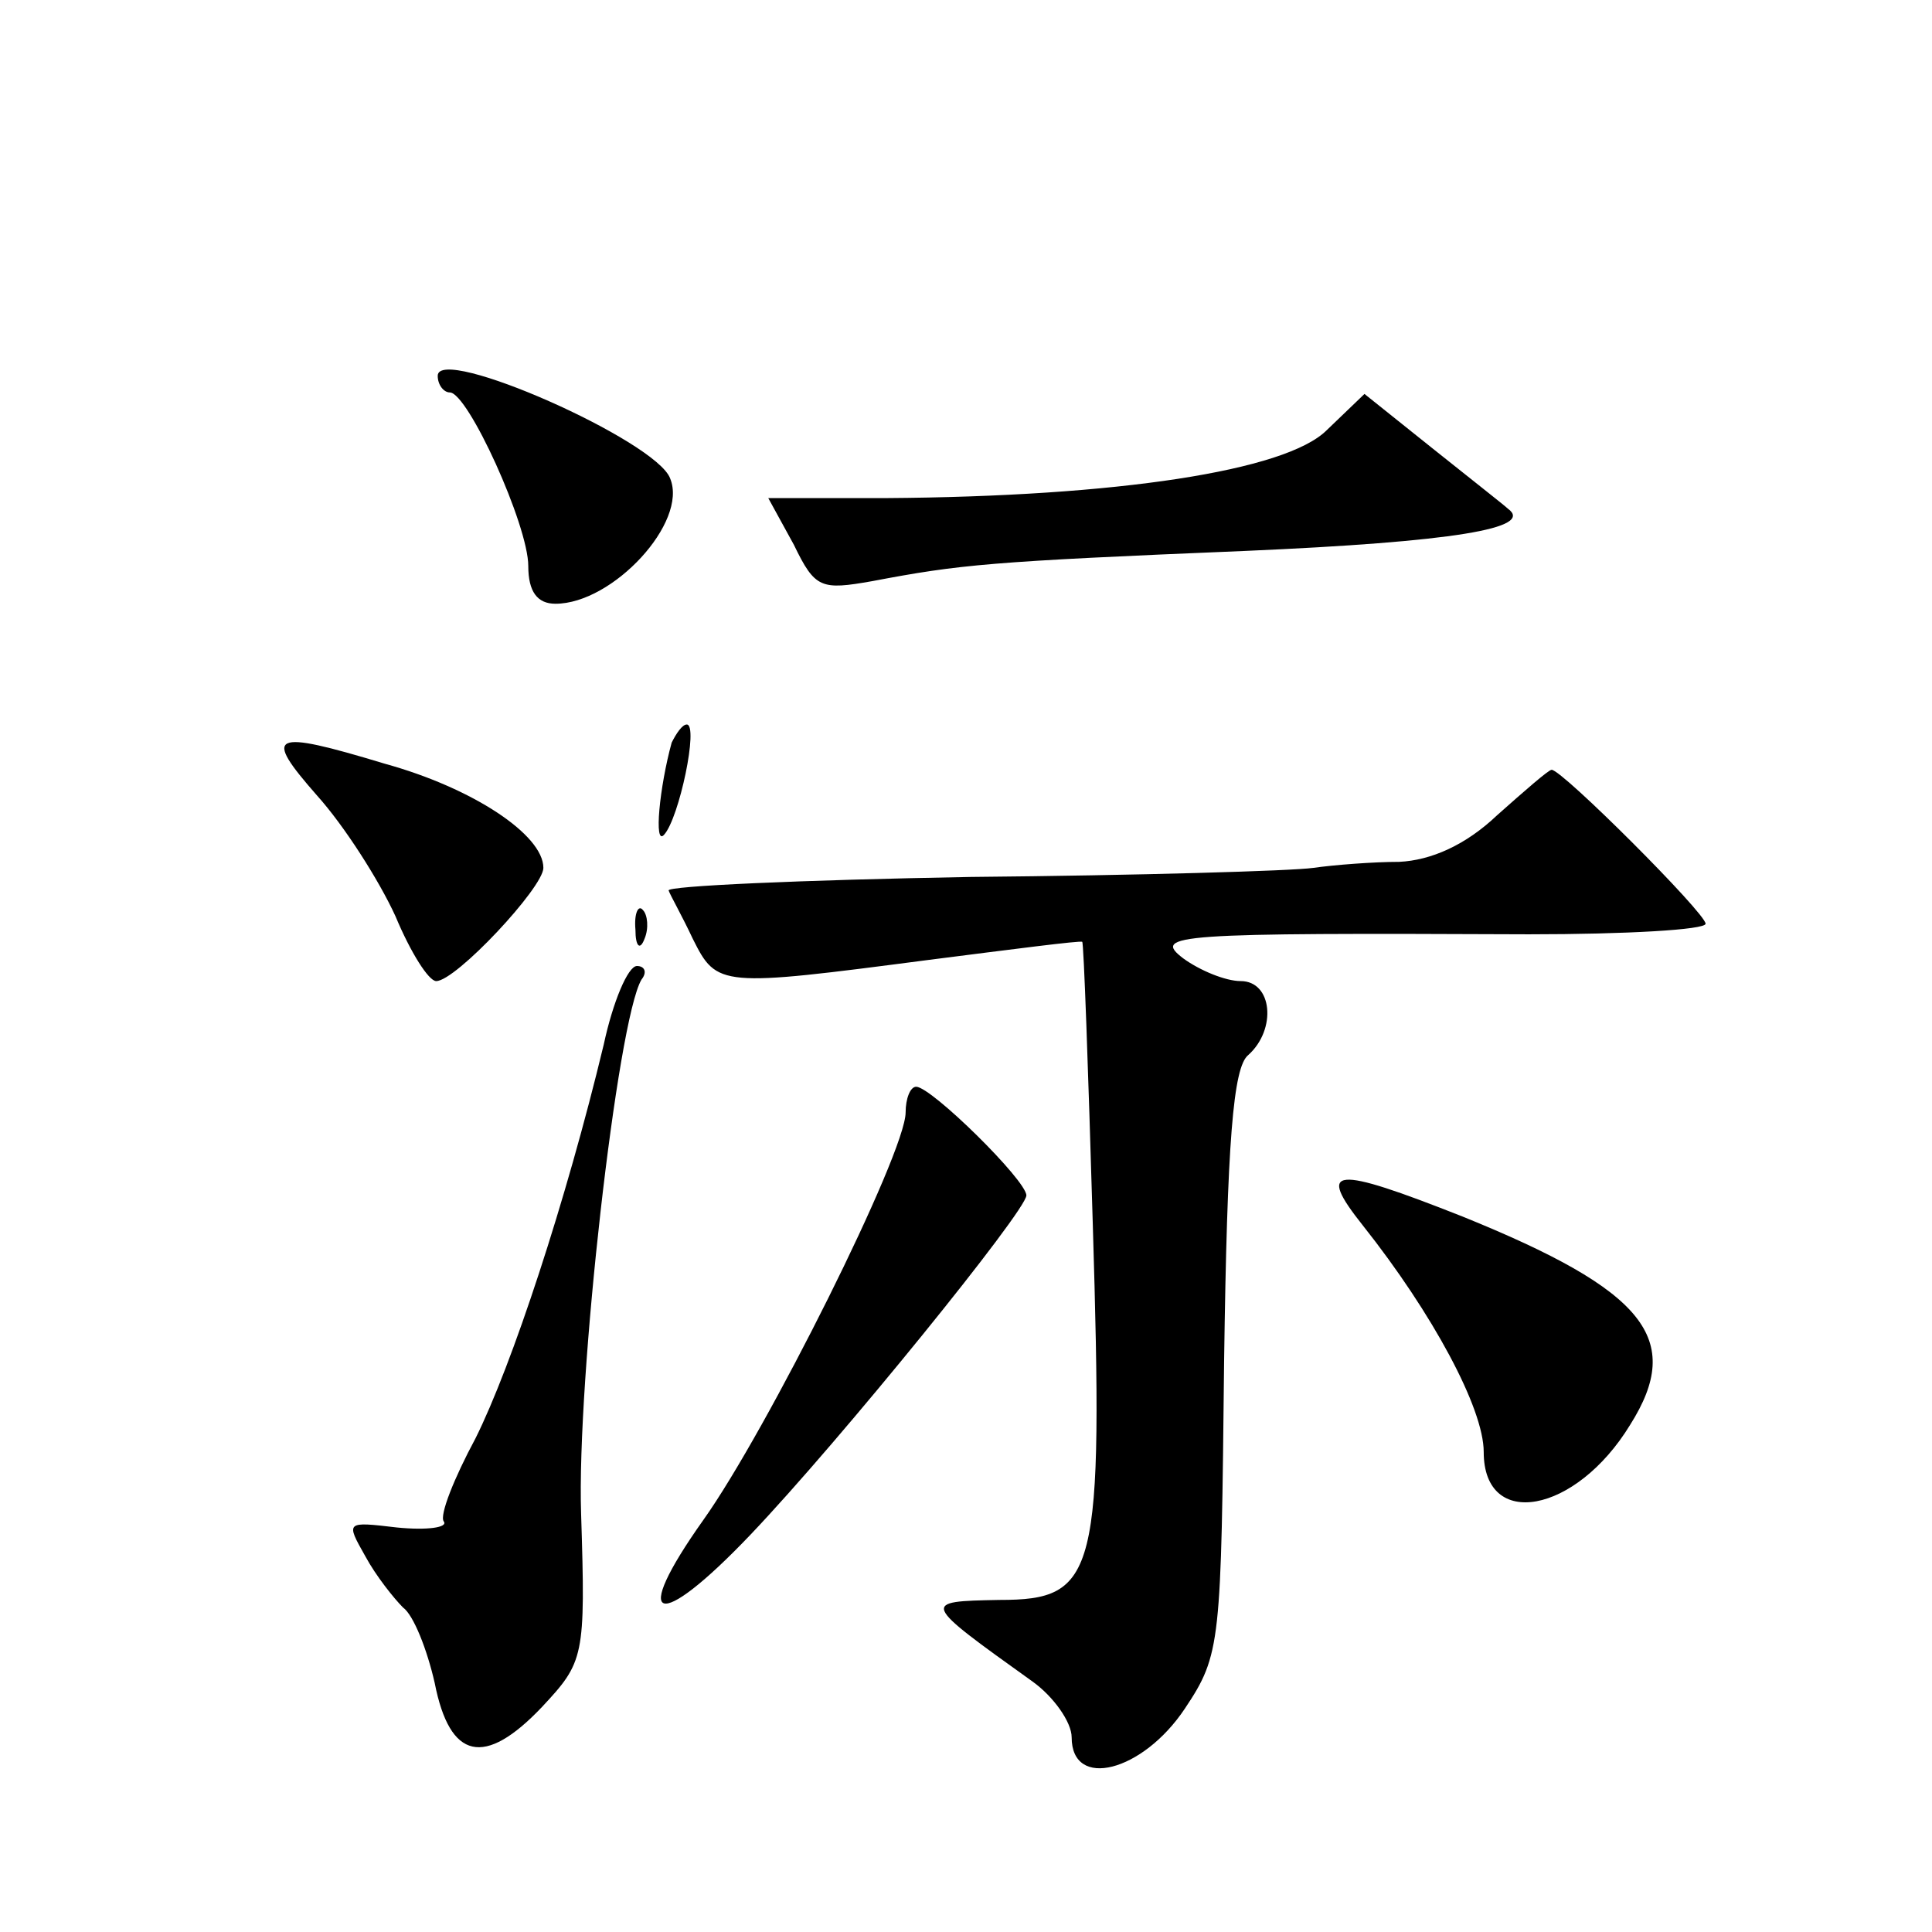 <?xml version="1.0" standalone="no"?>
<!DOCTYPE svg PUBLIC "-//W3C//DTD SVG 20010904//EN"
 "http://www.w3.org/TR/2001/REC-SVG-20010904/DTD/svg10.dtd">
<svg version="1.0" xmlns="http://www.w3.org/2000/svg"
 width="128pt" height="128pt" viewBox="0 0 128 128"
 preserveAspectRatio="xMidYMid meet">
<g transform="translate(0,128) scale(0.1,-0.1)"
fill="#0" stroke="none">
<path d="M290 1031 c0 -6 4 -11 8 -11 12 0 52 -88 52 -115 0 -17 6 -25 18 -25 38
0 88 54 76 83 -9 25 -154 89 -154 68z M879 995 c-27 -27 -139 -44 -292 -45 l-78
0 17 -31 c14 -29 18 -30 52 -24 58 11 77 13 247 20 138 6 192 15 174 28 -2 2 -25
20 -50 40 l-45 36 -25 -24z M445 788 c-8 -29 -12 -69 -5 -61 10 11 23 73 15 73
-3 0 -7 -6 -10 -12z M210 753 c18 -20 41 -56 52 -80 10 -24 22 -43 27 -43 13 0
71 62 71 75 0 22 -47 53 -105 69 -76 23 -81 20 -45 -21z M992 740 c-21 -20 -44
-30 -65 -31 -17 0 -43 -2 -57 -4 -14 -2 -116 -5 -227 -6 -112 -2 -202 -6 -200 -9
1 -3 9 -17 16 -32 16 -32 18 -32 156 -14 55 7 101 13 102 12 1 0 4 -85 7 -187 7
-233 3 -249 -62 -249 -52 -1 -52 -1 22 -54 14 -10 26 -27 26 -37 0 -35 47 -23 75
19 24 36 24 43 26 230 2 146 6 195 16 203 19 17 16 49 -5 49 -10 0 -27 7 -38 15
-21 16 -6 17 229 16 64 0 117 3 117 7 0 7 -95 102 -102 102 -2 0 -18 -14 -36 -30z
M421 664 c0 -11 3 -14 6 -6 3 7 2 16 -1 19 -3 4 -6 -2 -5 -13z M400 588 c-25 -104
-61 -213 -85 -261 -14 -26 -24 -51 -21 -55 3 -4 -11 -6 -31 -4 -34 4 -34 4 -21
-19 7 -13 19 -28 25 -34 7 -5 16 -28 21 -50 10 -51 33 -56 71 -16 28 30 29 33 26
128 -3 89 24 327 40 354 4 5 2 9 -3 9 -6 0 -16 -24 -22 -52z M600 543 c0 -27 -92
-211 -134 -270 -49 -69 -31 -75 31 -10 60 63 183 215 183 225 0 10 -63 72 -73 72
-4 0 -7 -8 -7 -17z M903 468 c46 -58 80 -121 80 -150 0 -52 61 -41 97 18 36 57
10 89 -111 138 -86 34 -97 33 -66 -6z"/>
</g>
</svg>
